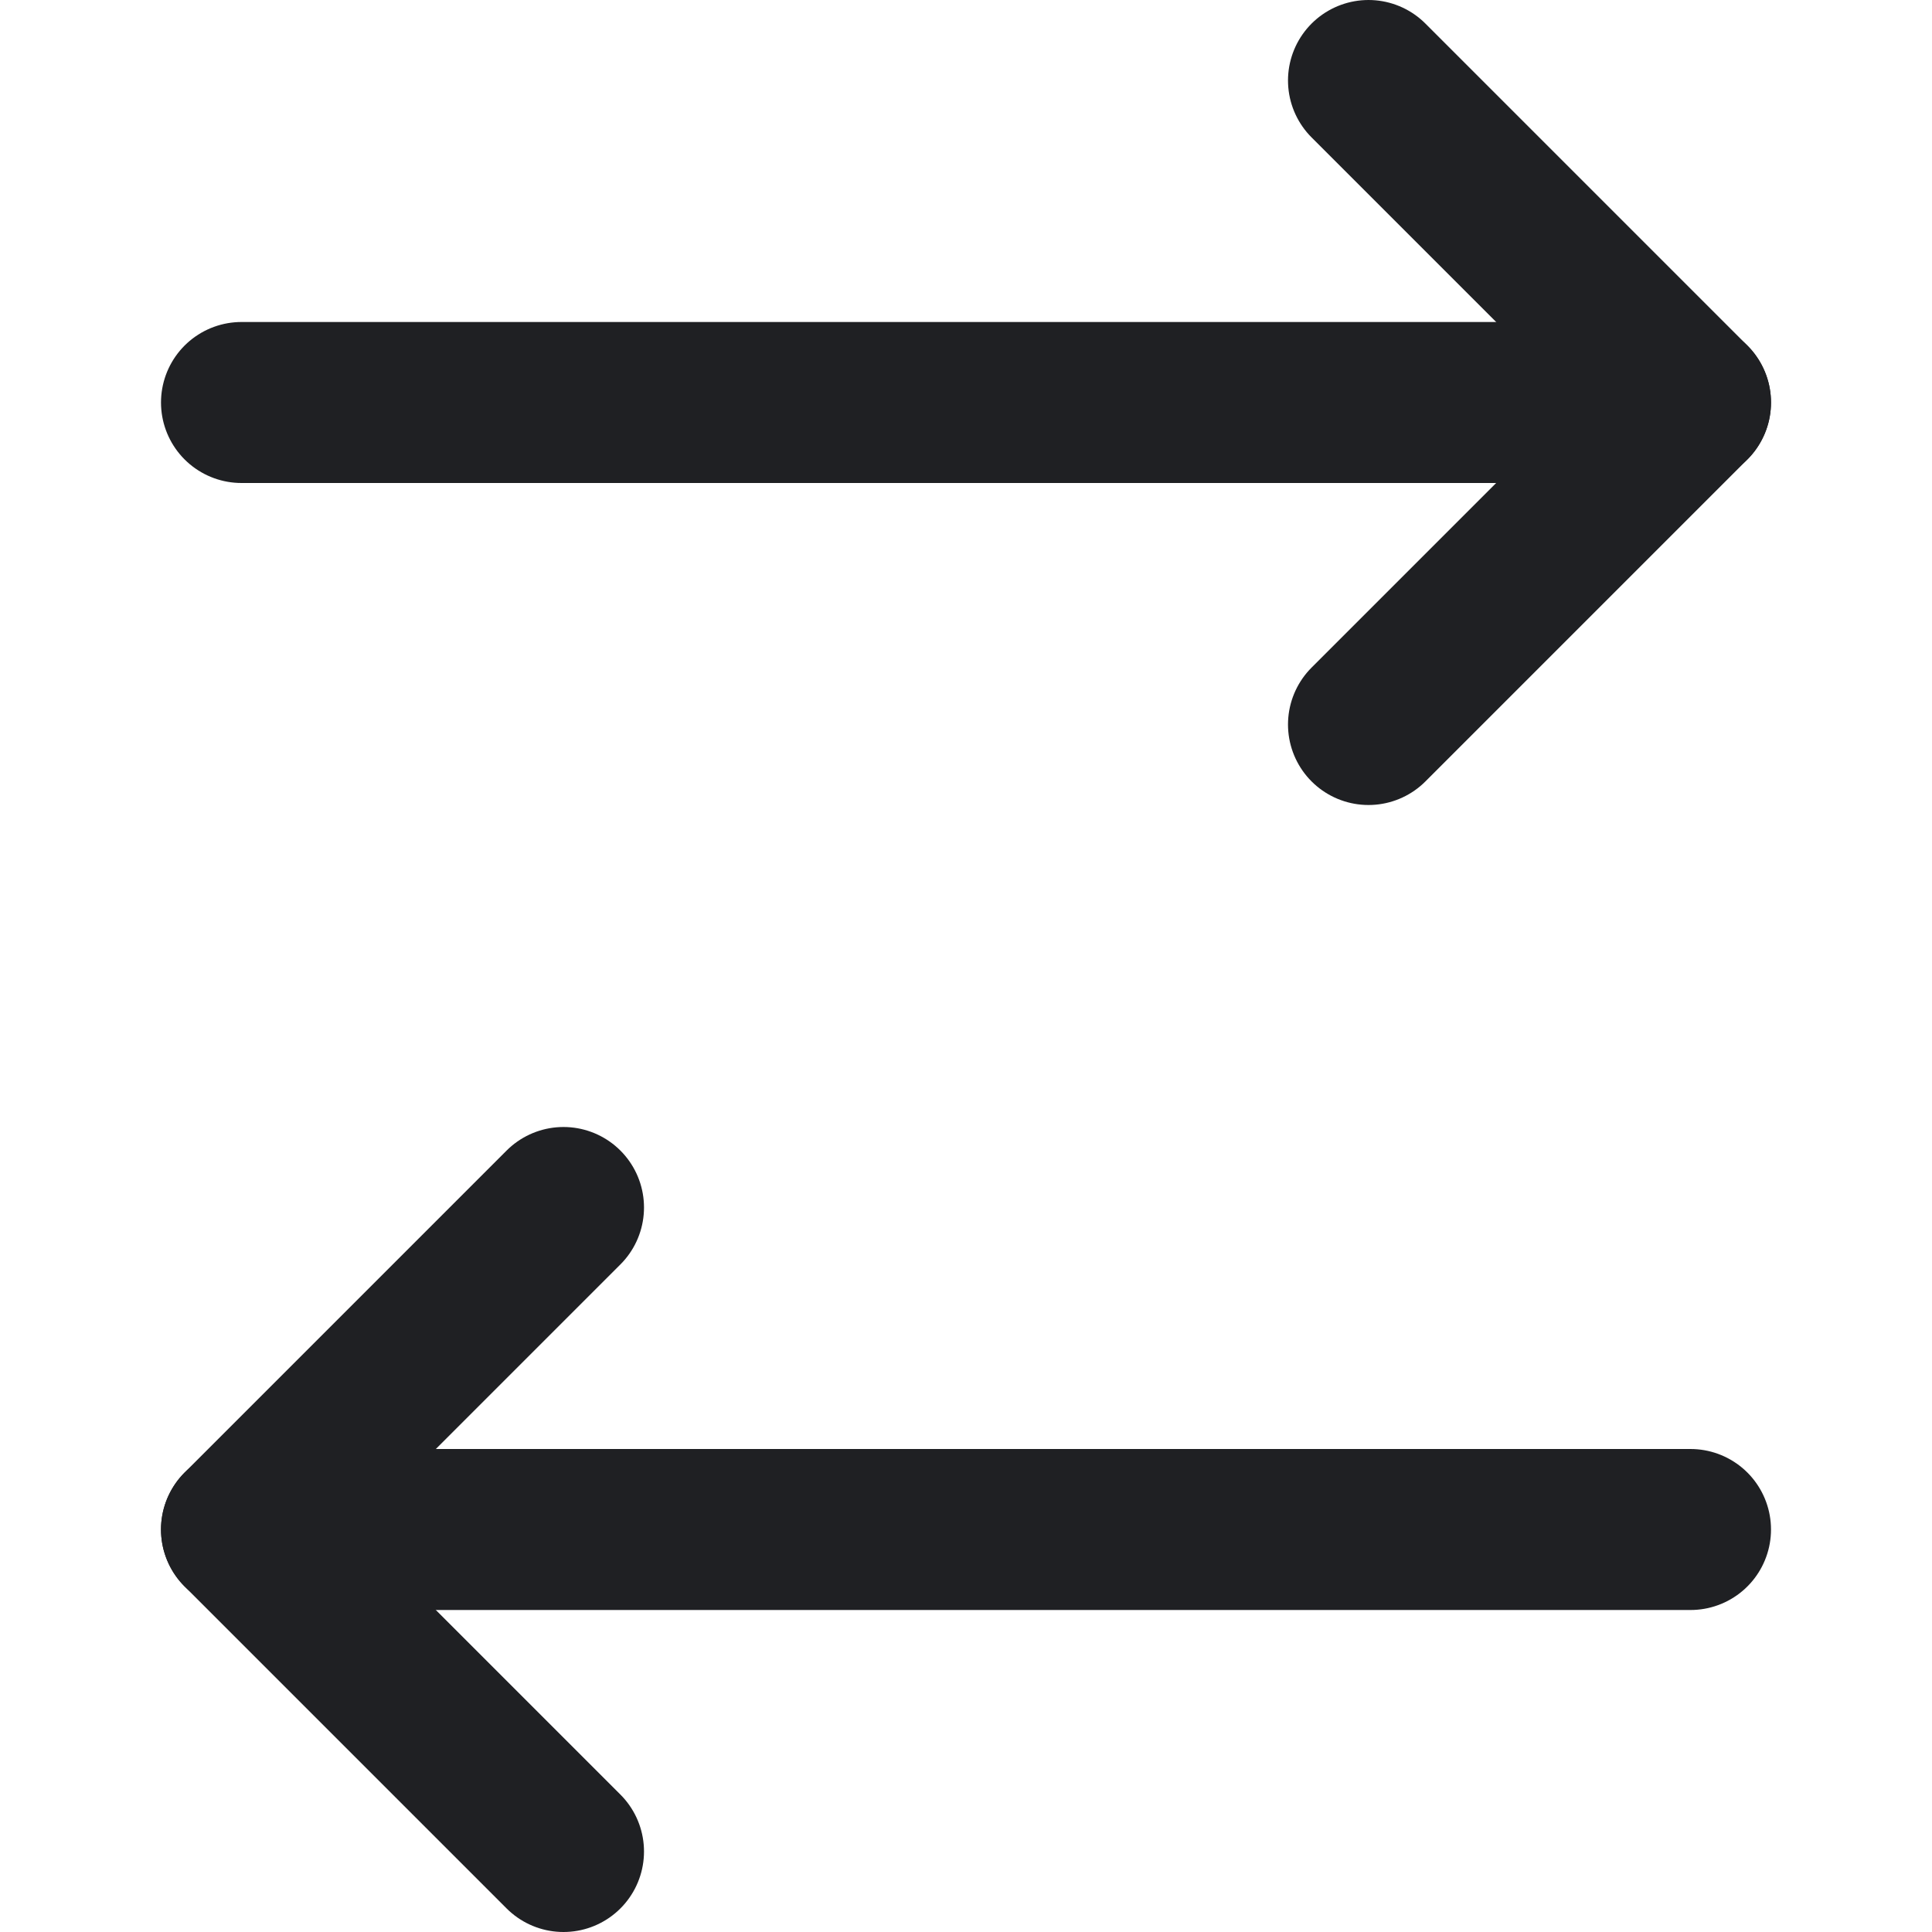 <svg width="24" height="24" viewBox="0 0 24 24" fill="none" xmlns="http://www.w3.org/2000/svg">
<path d="M17 1L21 5L17 9" stroke="#1F2023" stroke-width="2" stroke-linecap="round" stroke-linejoin="round"/>
<path d="M3 5L21 5" stroke="#1F2023" stroke-width="2" stroke-linecap="round" stroke-linejoin="round"/>
<path d="M7 23L3 19L7 15" stroke="#1F2023" stroke-width="2" stroke-linecap="round" stroke-linejoin="round"/>
<path d="M21 19H3" stroke="#1F2023" stroke-width="2" stroke-linecap="round" stroke-linejoin="round"/>
</svg>
